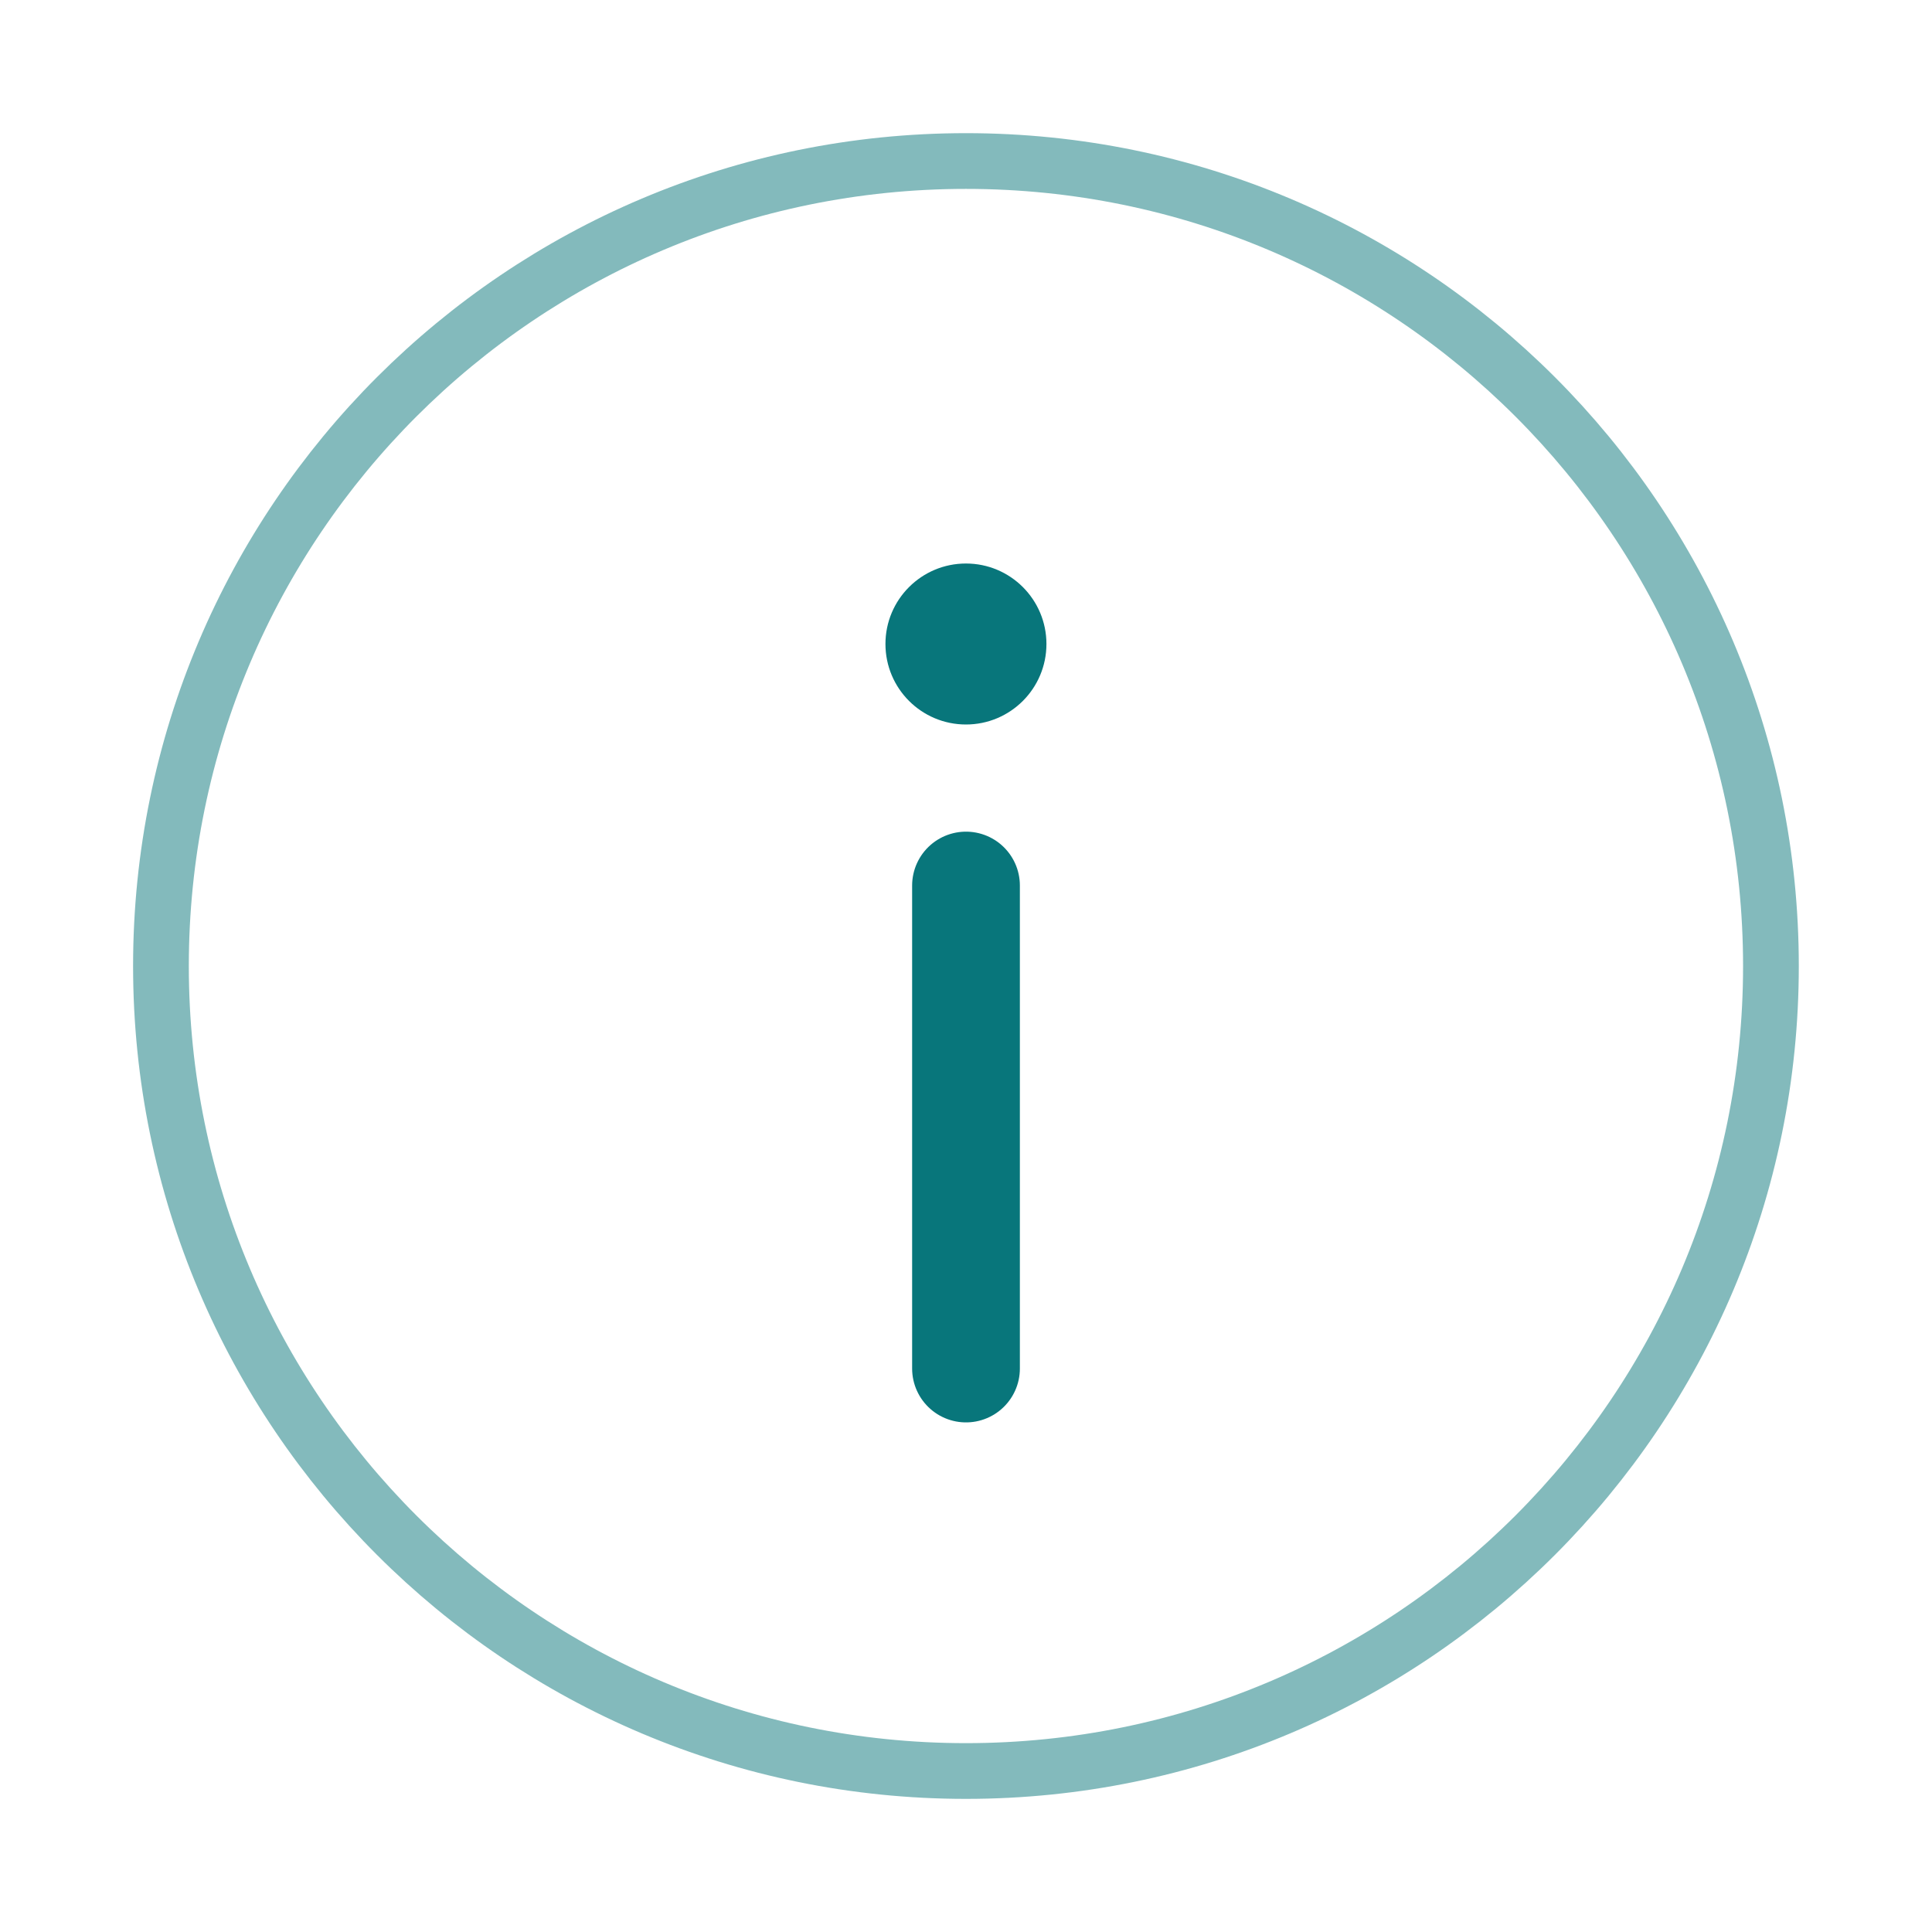 <svg width="52" height="52" viewBox="0 0 52 52" fill="none" xmlns="http://www.w3.org/2000/svg">
<path opacity="0.5" d="M25.999 47.667C37.965 47.667 47.665 37.967 47.665 26.001C47.665 14.034 37.965 4.334 25.999 4.334C14.033 4.334 4.332 14.034 4.332 26.001C4.332 37.967 14.033 47.667 25.999 47.667Z" stroke="#08767B" stroke-width="1.5"/>
<path d="M26 36.834V23.834" stroke="#08767B" stroke-width="2.9" stroke-linecap="round"/>
<path d="M25.999 15.167C27.195 15.167 28.165 16.137 28.165 17.333C28.165 18.53 27.195 19.5 25.999 19.5C24.802 19.5 23.832 18.53 23.832 17.333C23.832 16.137 24.802 15.167 25.999 15.167Z" fill="#08767B"/>
</svg>
